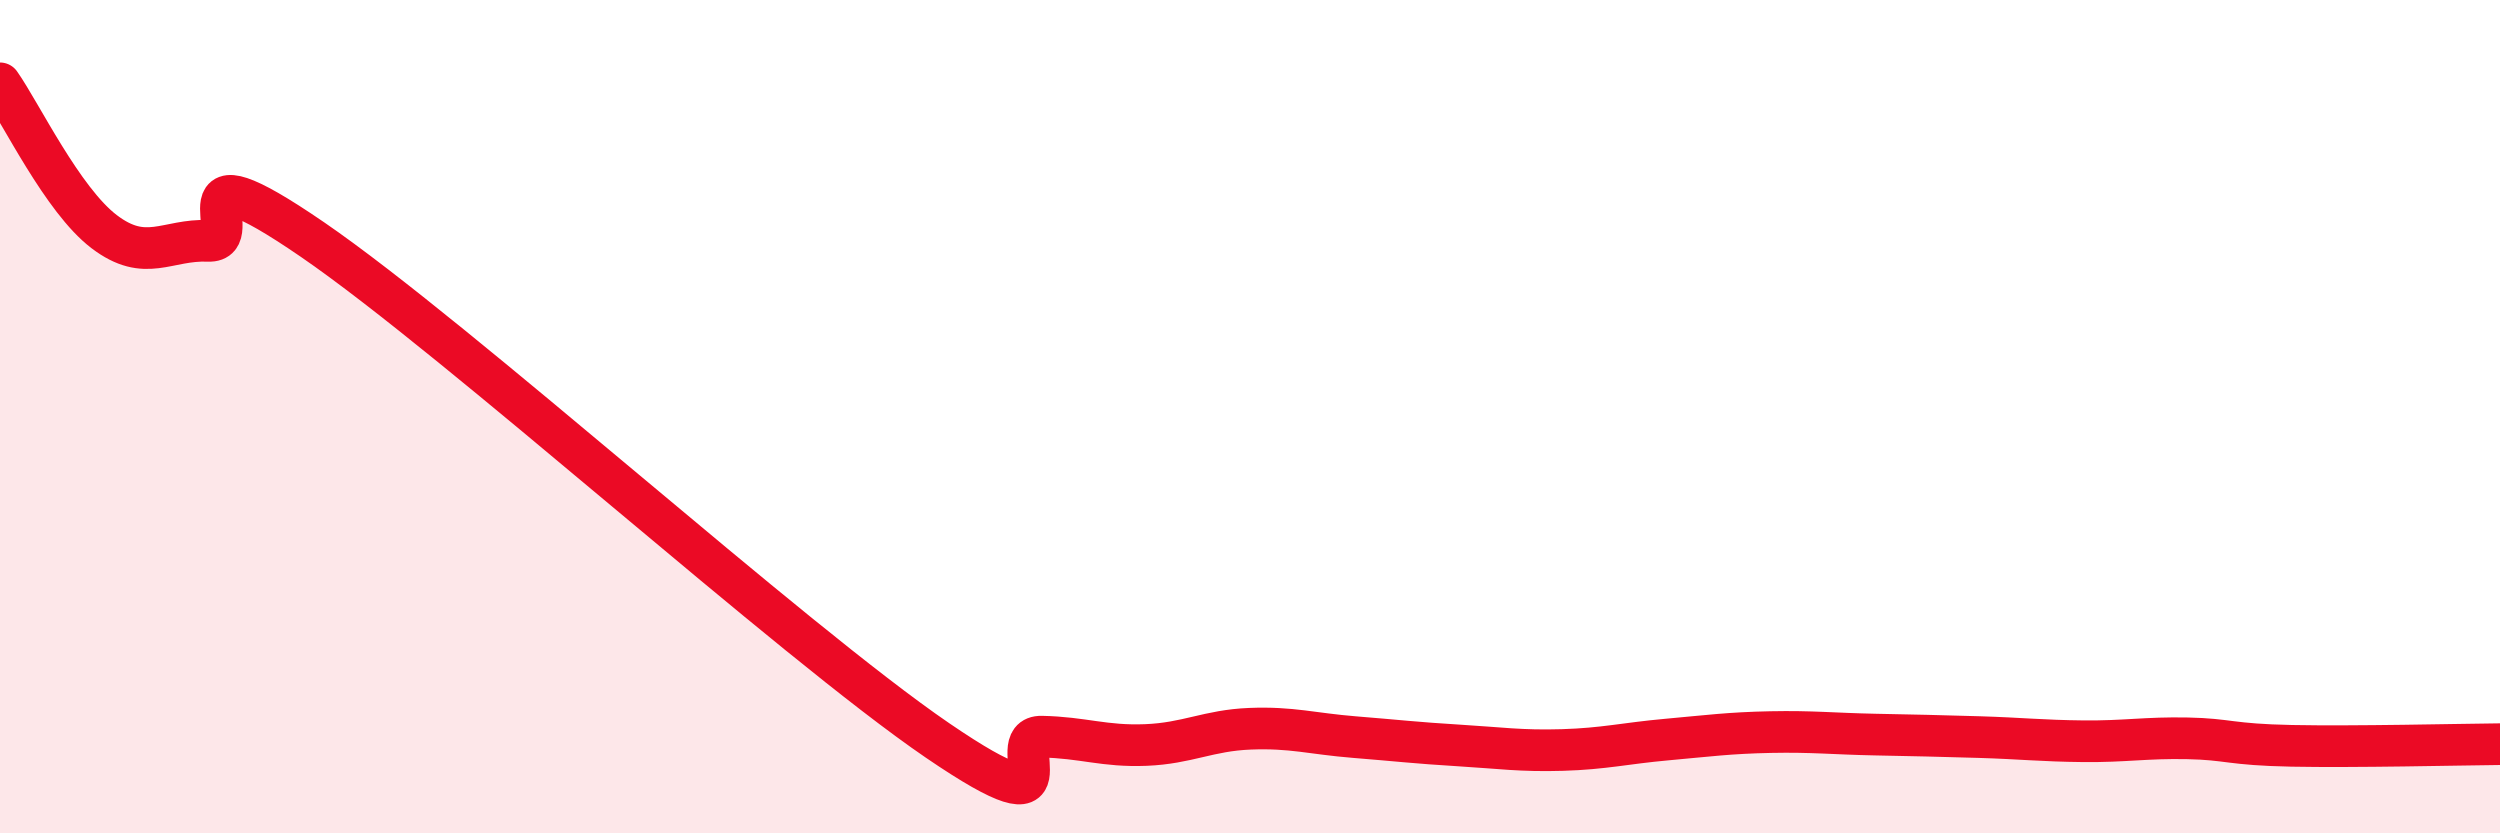
    <svg width="60" height="20" viewBox="0 0 60 20" xmlns="http://www.w3.org/2000/svg">
      <path
        d="M 0,2 C 0.5,2.71 1.5,4.8 2.5,5.56 C 3.5,6.32 4,5.74 5,5.78 C 6,5.82 4,3.35 7.5,5.75 C 11,8.15 19,15.38 22.5,17.77 C 26,20.16 24,17.66 25,17.68 C 26,17.7 26.5,17.92 27.5,17.88 C 28.5,17.84 29,17.53 30,17.49 C 31,17.45 31.5,17.61 32.5,17.69 C 33.5,17.77 34,17.83 35,17.89 C 36,17.95 36.5,18.03 37.5,18 C 38.5,17.97 39,17.84 40,17.75 C 41,17.66 41.5,17.59 42.5,17.57 C 43.5,17.55 44,17.61 45,17.63 C 46,17.65 46.5,17.66 47.5,17.69 C 48.5,17.72 49,17.78 50,17.79 C 51,17.8 51.5,17.7 52.5,17.72 C 53.5,17.74 53.5,17.87 55,17.9 C 56.5,17.93 59,17.87 60,17.86L60 20L0 20Z"
        fill="#EB0A25"
        opacity="0.1"
        stroke-linecap="round"
        stroke-linejoin="round"
      />
      <path
        d="M 0,2 C 0.5,2.71 1.5,4.8 2.5,5.56 C 3.5,6.32 4,5.74 5,5.78 C 6,5.82 4,3.35 7.5,5.75 C 11,8.15 19,15.38 22.5,17.77 C 26,20.16 24,17.66 25,17.68 C 26,17.7 26.5,17.92 27.5,17.88 C 28.5,17.84 29,17.53 30,17.49 C 31,17.45 31.5,17.61 32.5,17.69 C 33.5,17.77 34,17.83 35,17.89 C 36,17.95 36.5,18.03 37.5,18 C 38.5,17.97 39,17.84 40,17.75 C 41,17.66 41.5,17.59 42.5,17.57 C 43.5,17.55 44,17.61 45,17.63 C 46,17.65 46.5,17.66 47.5,17.69 C 48.5,17.72 49,17.78 50,17.79 C 51,17.8 51.5,17.7 52.5,17.72 C 53.5,17.74 53.5,17.87 55,17.9 C 56.5,17.93 59,17.87 60,17.86"
        stroke="#EB0A25"
        stroke-width="1"
        fill="none"
        stroke-linecap="round"
        stroke-linejoin="round"
      />
    </svg>
  